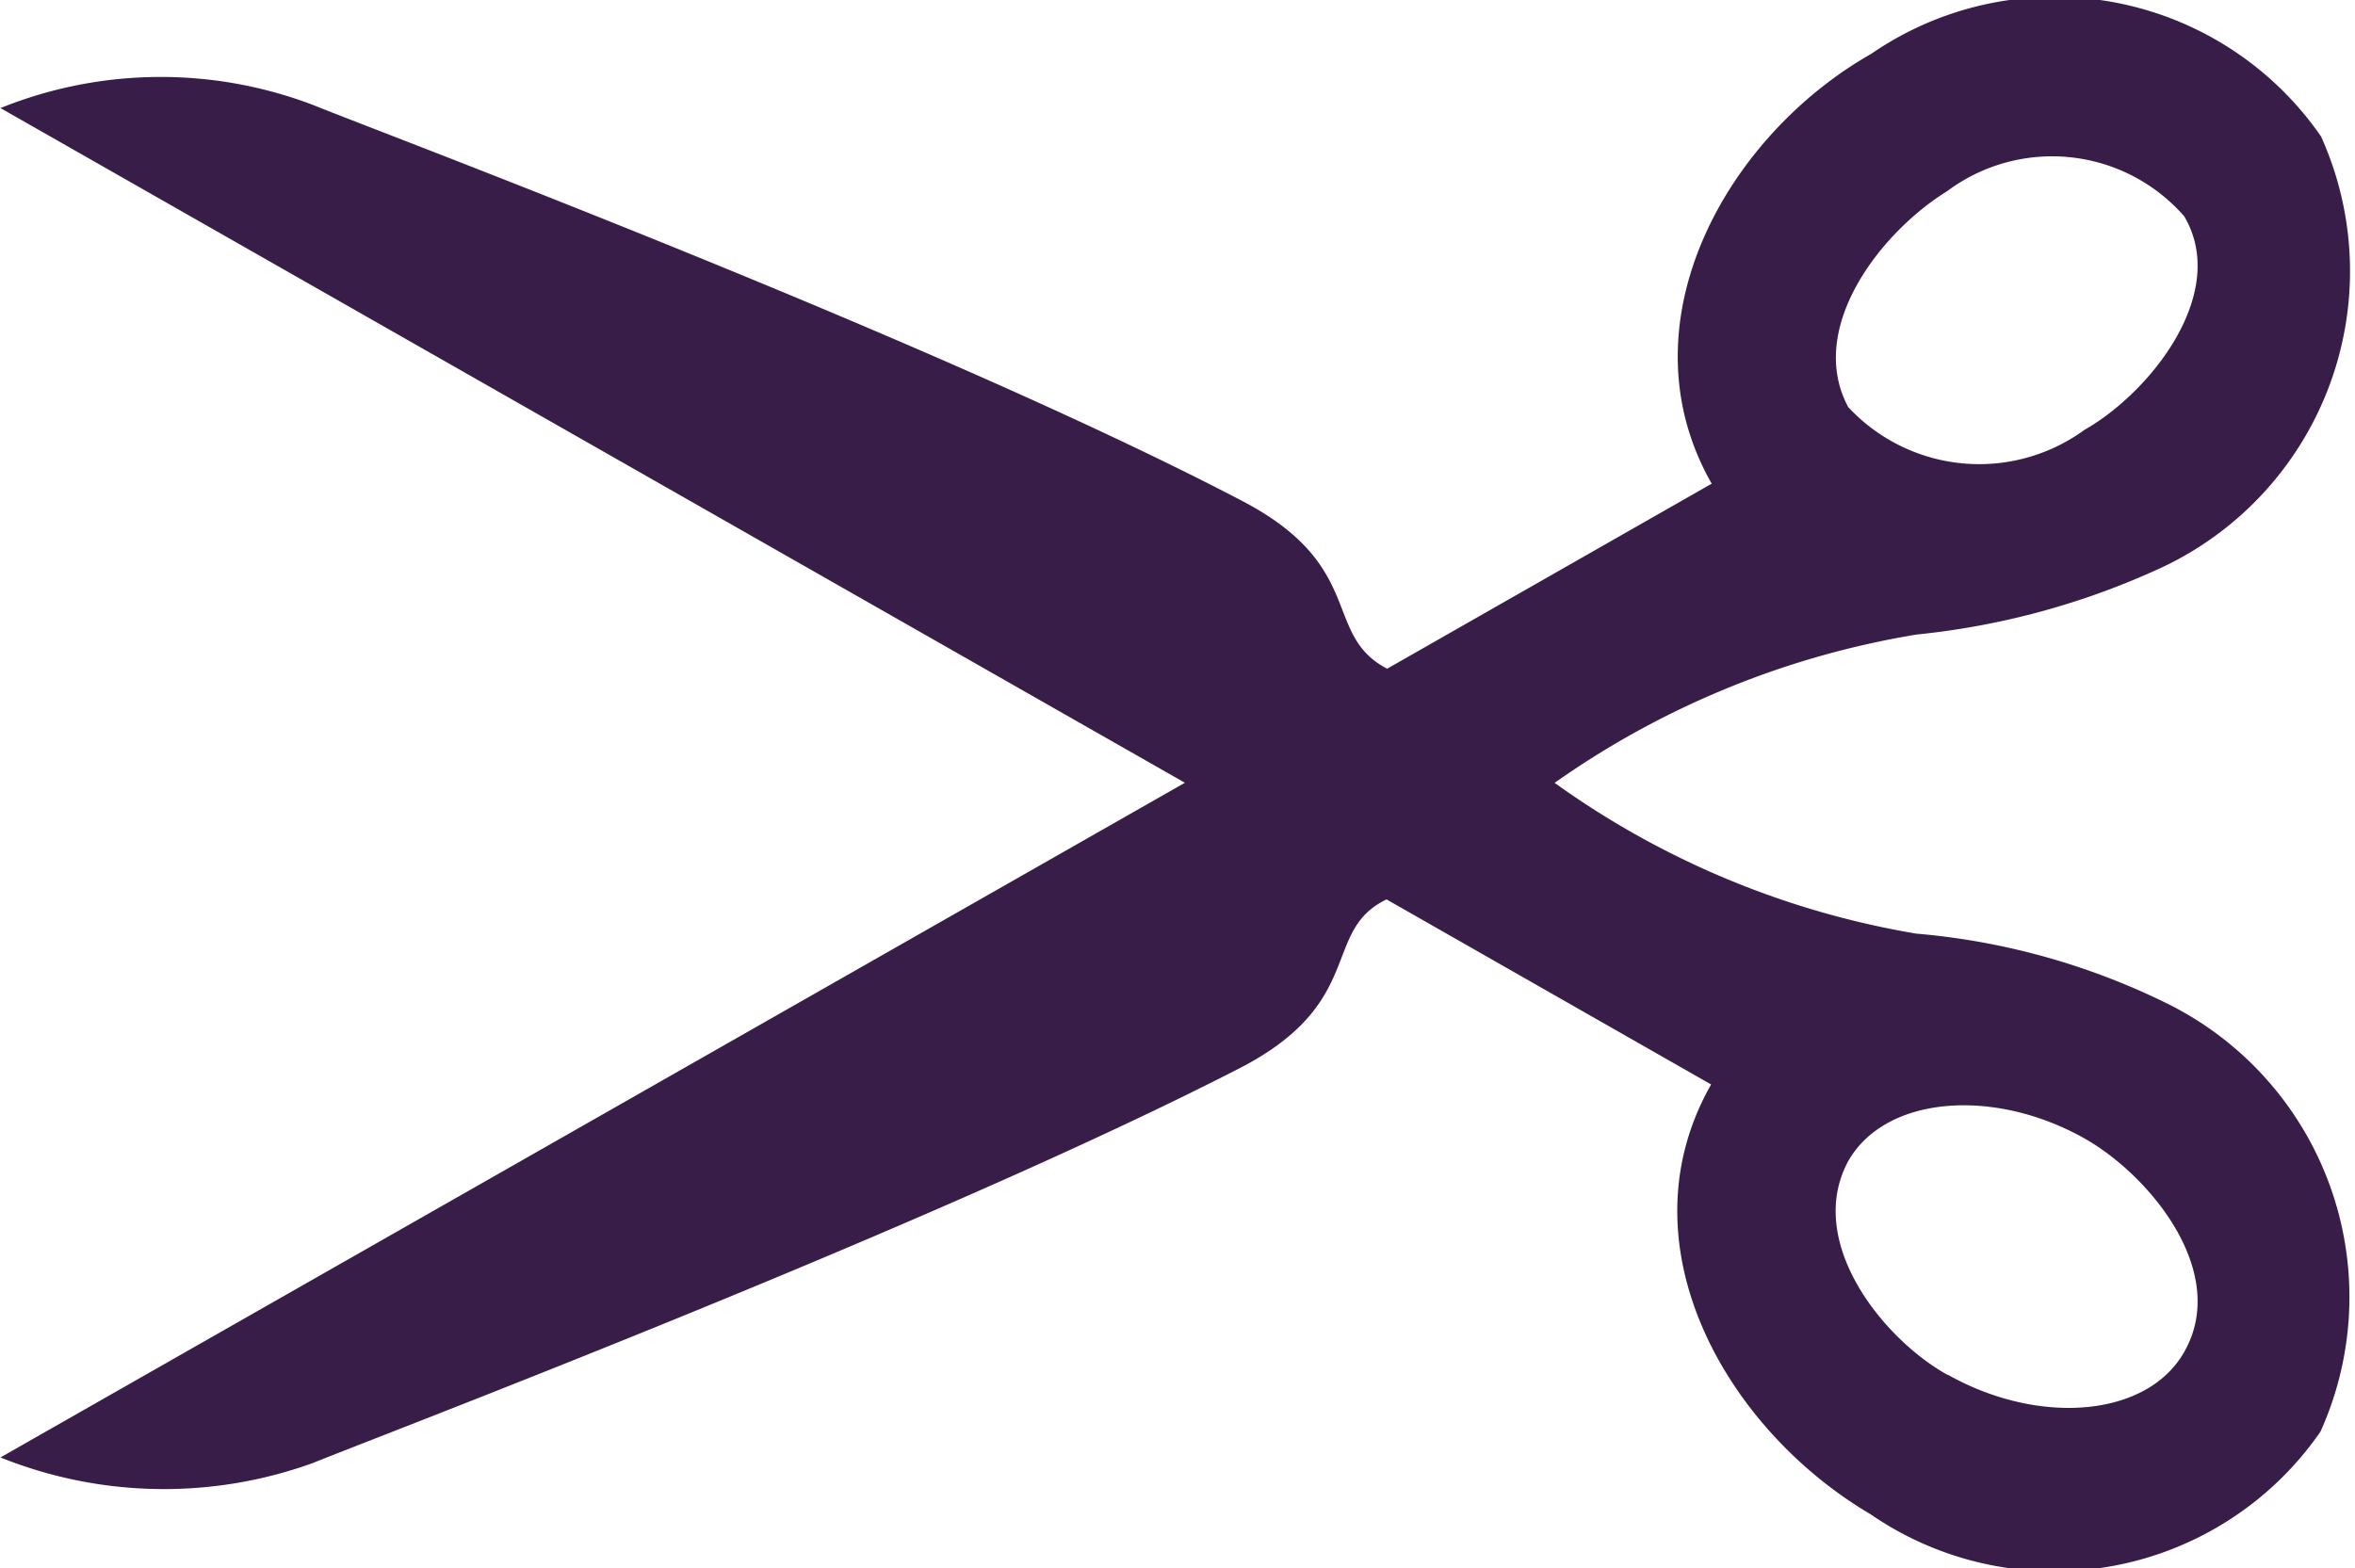 <svg xmlns="http://www.w3.org/2000/svg" width="19.758" height="13.161" viewBox="0 0 19.758 13.161">
  <g id="Group_136" data-name="Group 136" transform="translate(26.304 -167.869) rotate(90)">
    <path id="Path_43" data-name="Path 43" d="M174.438,13.262a7.264,7.264,0,0,0,1.266-3.034,5.877,5.877,0,0,1,.573-2.078,2.748,2.748,0,0,1,3.607-1.314,2.716,2.716,0,0,1,.693,3.774c-.717,1.218-2.269,2.1-3.607,1.338l-1.553,2.723c.263.549.86.167,1.409,1.218,1.338,2.6,3.105,7.262,3.32,7.788A3.675,3.675,0,0,1,180.1,26.3l-5.662-9.937L168.776,26.3a3.591,3.591,0,0,1-.024-2.628c.215-.526,1.959-5.184,3.32-7.788.549-1.051,1.123-.669,1.409-1.218l-1.553-2.723c-1.338.764-2.914-.119-3.607-1.338a2.716,2.716,0,0,1,.693-3.774,2.748,2.748,0,0,1,3.607,1.314,6.424,6.424,0,0,1,.573,2.078,7.329,7.329,0,0,0,1.242,3.034Zm-4.969-3.3a1.472,1.472,0,0,1,.215-1.983c.645-.382,1.481.287,1.792.836a1.5,1.5,0,0,1-.191,1.983c-.669.358-1.481-.287-1.815-.836Zm9.937,0c.43-.764.358-1.672-.191-1.983-.669-.382-1.481.287-1.792.836-.43.764-.358,1.672.191,1.983C178.284,11.16,179.1,10.515,179.407,9.965Z" transform="translate(0 0)" fill="#381d48" fill-rule="evenodd"/>
  </g>
</svg>
